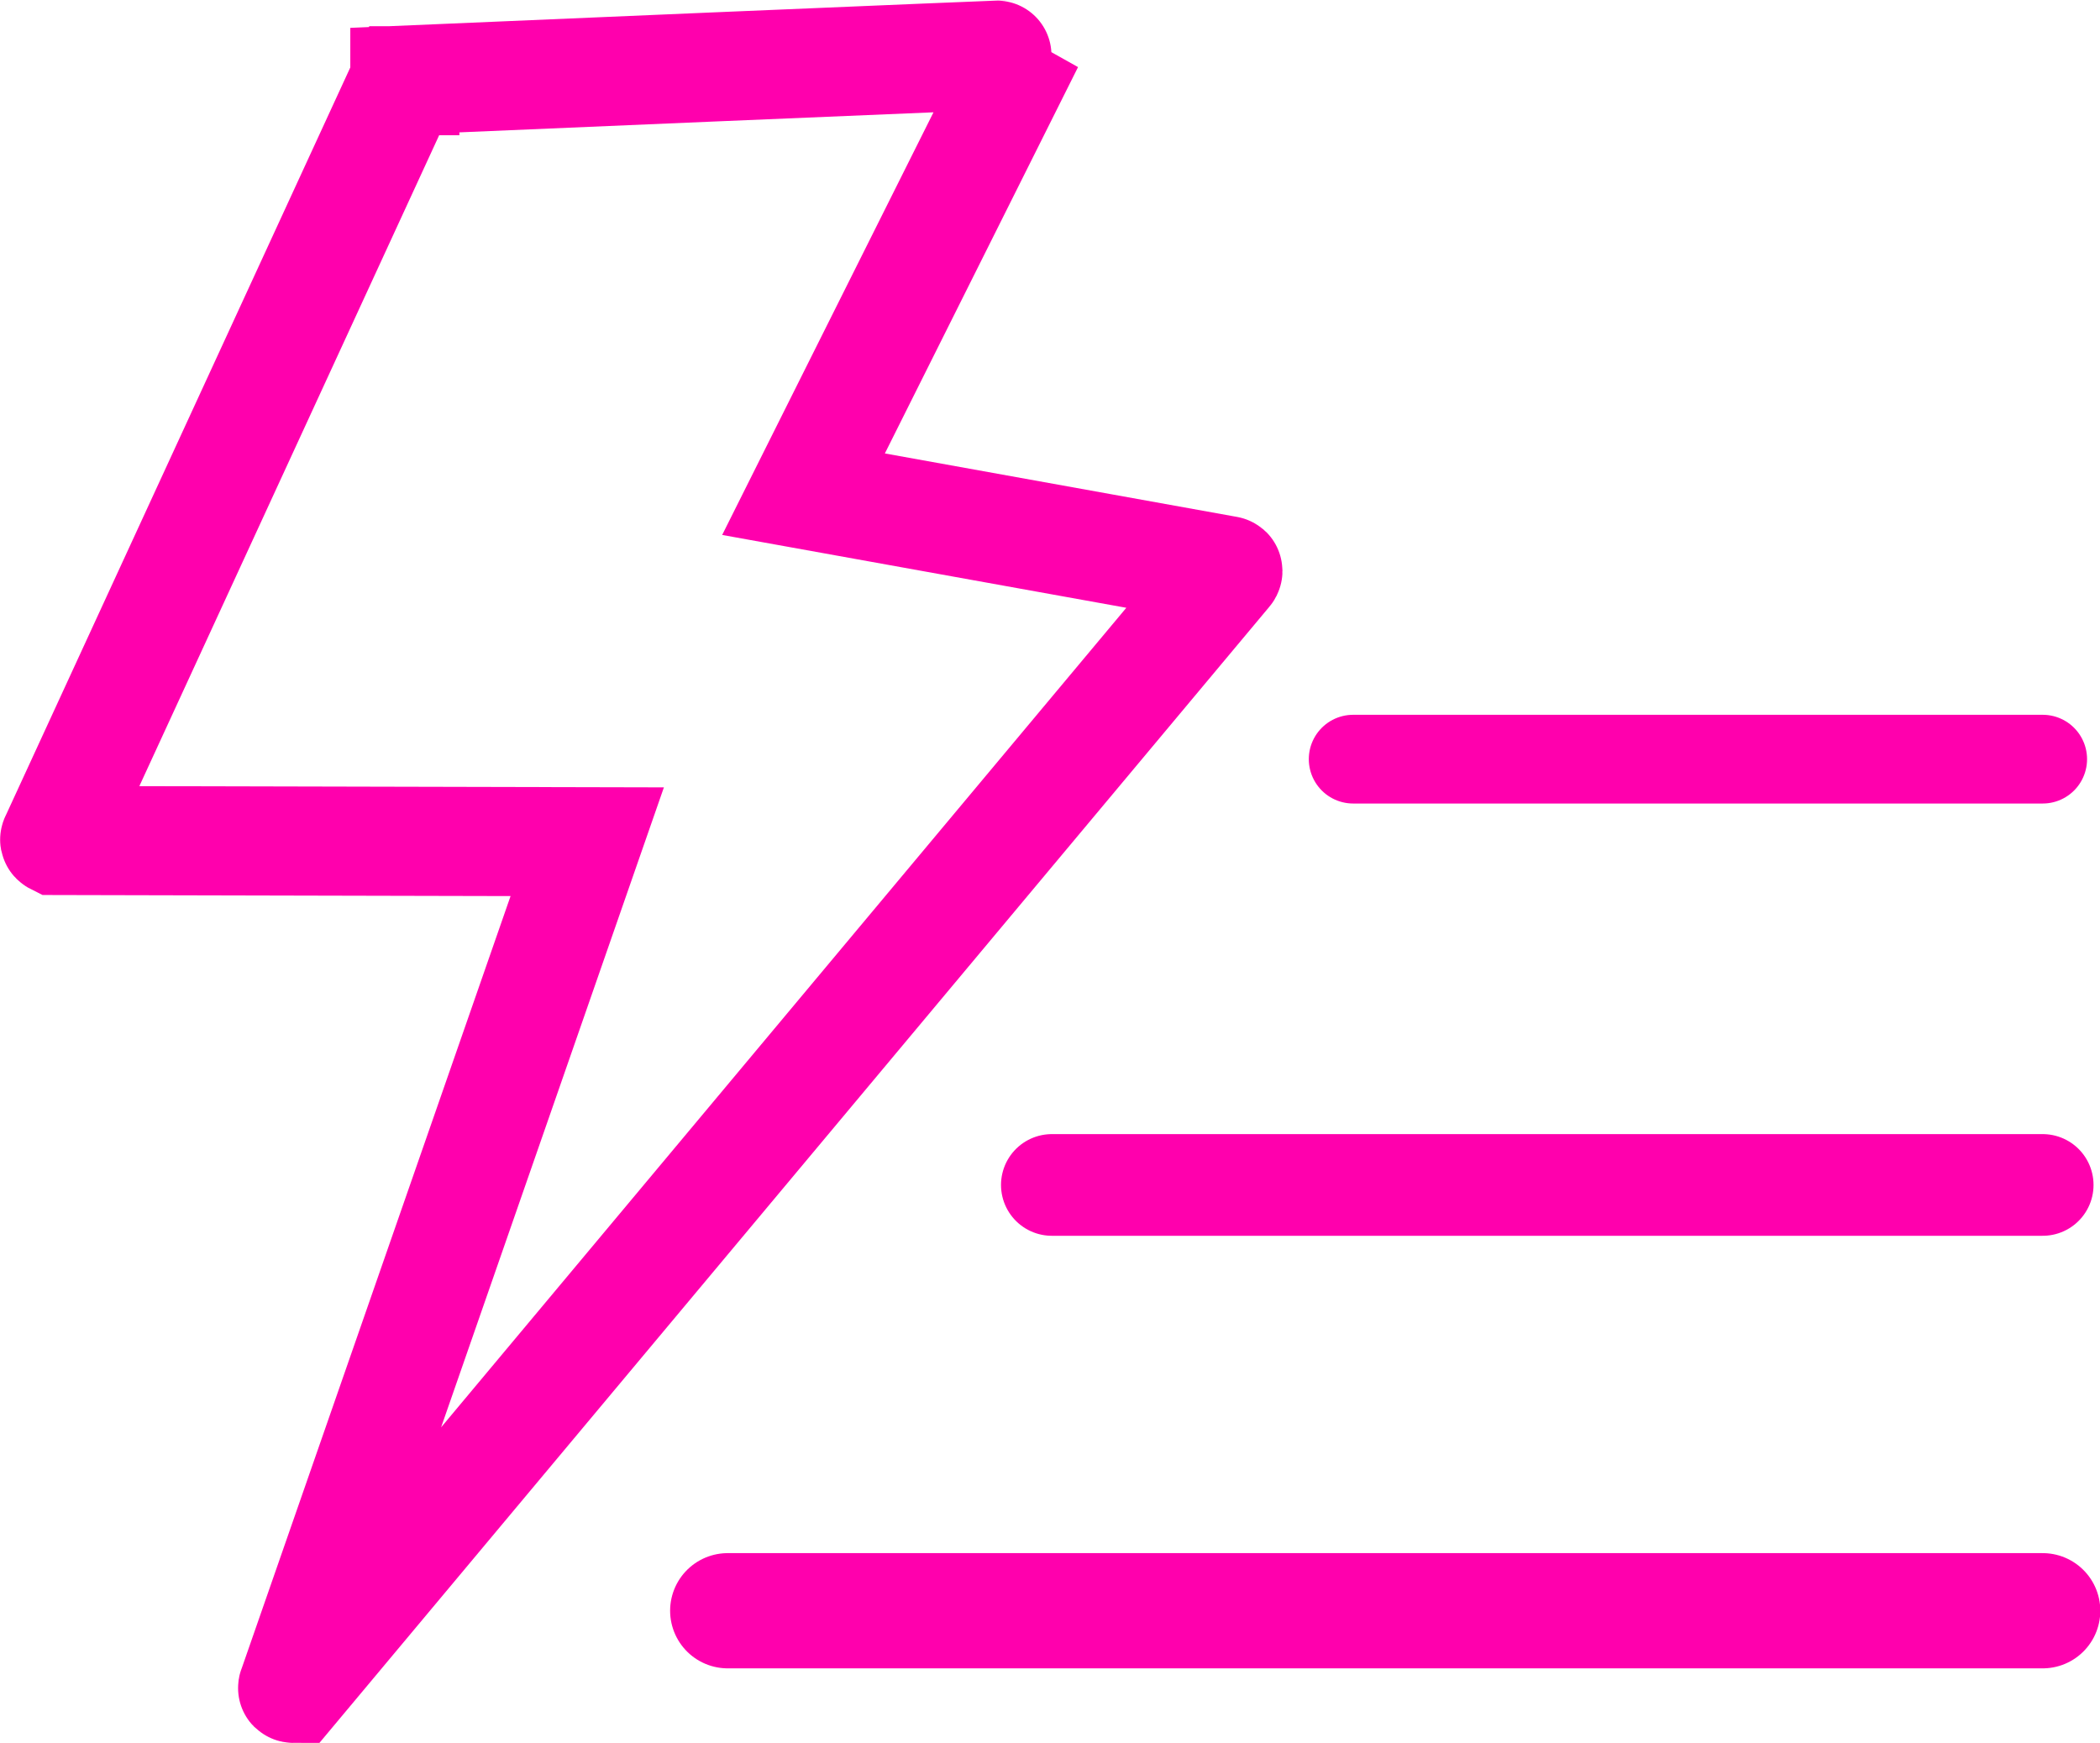<?xml version="1.0" encoding="UTF-8"?>
<svg id="Calque_1" data-name="Calque 1" xmlns="http://www.w3.org/2000/svg" viewBox="0 0 34.08 28.29">
  <defs>
    <style>
      .cls-1 {
        stroke-width: 1.87px;
      }

      .cls-1, .cls-2, .cls-3, .cls-4 {
        fill: none;
        stroke: #ff00ad;
        stroke-miterlimit: 10;
      }

      .cls-1, .cls-3, .cls-4 {
        stroke-linecap: round;
      }

      .cls-2 {
        stroke-linecap: square;
        stroke-width: 1.77px;
      }

      .cls-3 {
        stroke-width: 1.65px;
      }

      .cls-4 {
        stroke-width: 1.44px;
      }
    </style>
  </defs>
  <path class="cls-2" d="M6.57,1.3s10.04-.43,10.04-.42l-3.57,7.14s6.88,1.24,6.88,1.24c.01,0,.01.01,0,.02L4.77,27.4s-.03,0-.02-.01l4.78-13.73s-8.63-.02-8.63-.02c0,0-.02-.01-.01-.02L6.56,1.31s0,0,.01,0Z"/>
  <line class="cls-4" x1="21.96" y1="12.32" x2="33.15" y2="12.32"/>
  <line class="cls-3" x1="17.07" y1="19.23" x2="33.15" y2="19.23"/>
  <line class="cls-1" x1="11.81" y1="26.14" x2="33.15" y2="26.14"/>
</svg>